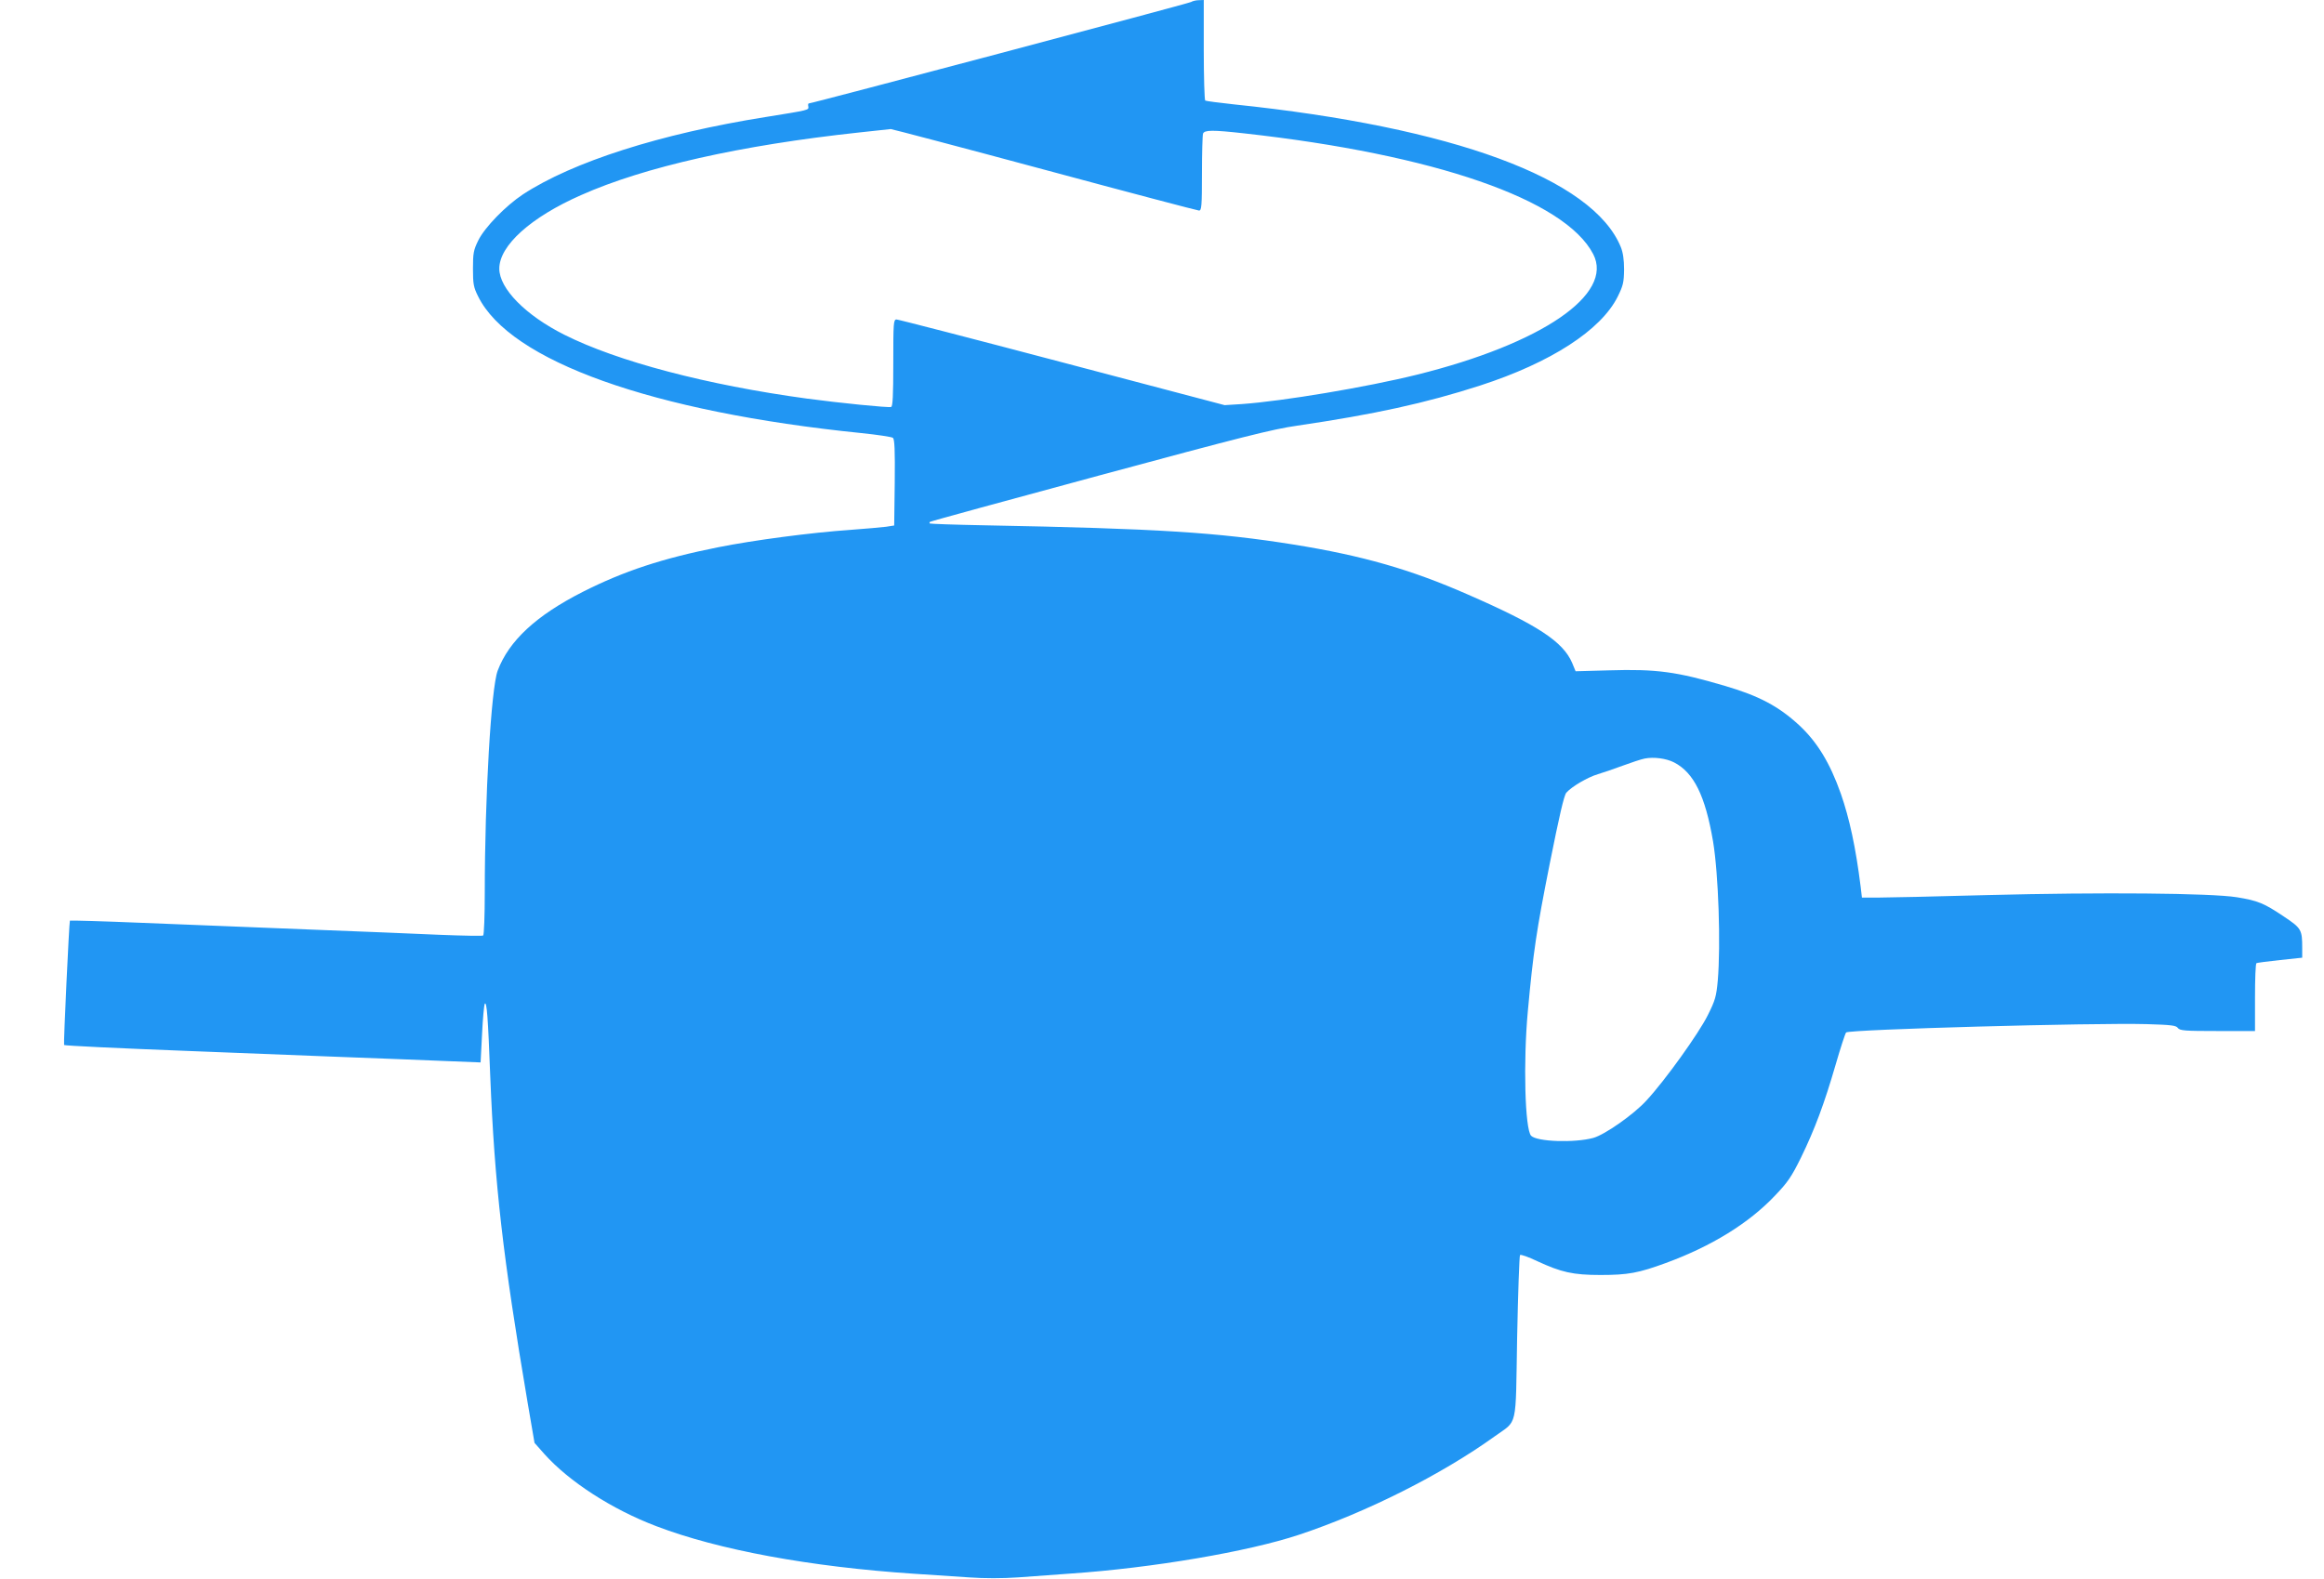 <?xml version="1.0" standalone="no"?>
<!DOCTYPE svg PUBLIC "-//W3C//DTD SVG 20010904//EN"
 "http://www.w3.org/TR/2001/REC-SVG-20010904/DTD/svg10.dtd">
<svg version="1.0" xmlns="http://www.w3.org/2000/svg"
 width="1280pt" height="870pt" viewBox="0 0 1280 870"
 preserveAspectRatio="xMidYMid meet">
<g transform="translate(0,870) scale(0.1,-0.1)"
fill="#2196f3" stroke="none">
<path d="M6560 8689 c-12 -8 -2089 -559 -2106 -559 -3 0 -4 -8 -2 -17 3 -20 5
-19 -237 -58 -577 -92 -1060 -246 -1335 -426 -95 -63 -211 -182 -246 -254 -26
-53 -29 -70 -29 -155 0 -84 3 -102 28 -152 175 -357 959 -637 2112 -754 88 -9
166 -21 173 -26 9 -8 12 -66 10 -247 l-3 -236 -45 -7 c-25 -3 -112 -11 -195
-17 -218 -15 -535 -57 -730 -96 -306 -61 -519 -131 -746 -246 -256 -130 -406
-269 -468 -434 -36 -96 -71 -697 -71 -1222 0 -127 -4 -234 -9 -237 -5 -3 -112
-1 -238 4 -125 6 -457 19 -738 30 -280 11 -687 27 -903 36 -217 9 -395 14
-397 12 -4 -4 -36 -681 -32 -685 4 -4 299 -18 687 -33 151 -6 496 -19 765 -30
270 -10 569 -22 666 -26 l176 -7 8 155 c4 85 11 161 15 168 11 17 18 -78 30
-395 24 -600 70 -1000 206 -1802 l38 -222 54 -61 c136 -152 372 -305 617 -398
343 -131 848 -224 1420 -262 94 -6 230 -15 302 -20 85 -6 183 -6 270 0 76 6
206 15 288 21 454 31 980 121 1260 214 370 123 784 331 1076 541 130 94 116
33 125 546 5 245 12 450 16 454 5 4 47 -11 95 -34 132 -61 196 -76 348 -76
152 0 210 11 360 66 251 92 457 219 600 370 72 75 92 105 144 210 76 156 129
298 191 512 27 93 53 173 58 178 17 17 1366 54 1655 46 134 -4 162 -7 172 -21
11 -15 38 -17 219 -17 l206 0 0 184 c0 102 3 187 8 190 4 2 63 10 130 17 l122
13 0 52 c0 102 -4 110 -100 174 -110 74 -143 88 -260 107 -144 23 -748 28
-1370 12 -289 -8 -563 -14 -610 -14 l-85 0 -7 60 c-27 217 -62 377 -109 512
-60 170 -130 285 -230 378 -113 104 -220 161 -407 216 -268 79 -378 94 -640
86 l-184 -5 -19 46 c-50 117 -190 209 -575 377 -314 138 -580 214 -959 275
-420 67 -744 88 -1700 106 -165 3 -302 8 -304 10 -2 2 -2 6 1 9 3 3 423 118
934 256 781 211 954 255 1089 274 422 62 707 124 1007 221 389 126 666 305
758 490 30 61 34 78 35 149 0 55 -6 94 -18 124 -154 377 -924 661 -2131 786
-82 9 -153 18 -158 21 -4 3 -8 129 -8 280 l0 274 -27 -1 c-16 0 -35 -5 -43
-10z m-807 -924 c460 -124 843 -225 851 -225 14 0 16 26 16 204 0 112 3 211 6
220 8 20 51 21 229 1 1046 -116 1765 -365 1920 -665 115 -221 -282 -493 -970
-664 -278 -69 -739 -146 -965 -162 l-95 -6 -895 236 c-492 130 -903 236 -912
236 -17 0 -18 -18 -18 -239 0 -182 -3 -240 -12 -243 -15 -5 -284 22 -463 46
-552 75 -1045 205 -1337 352 -213 107 -358 254 -358 364 0 127 173 283 450
405 350 156 881 275 1530 345 91 10 170 18 176 19 6 0 387 -100 847 -224z
m3467 -3265 c109 -56 172 -183 215 -435 30 -180 43 -569 26 -768 -8 -87 -14
-108 -55 -190 -49 -99 -235 -359 -338 -470 -69 -76 -230 -189 -293 -206 -104
-28 -310 -21 -342 12 -34 35 -44 406 -18 687 30 327 47 441 120 809 53 265 79
379 92 394 30 34 117 85 174 102 30 9 91 30 137 47 46 17 100 35 120 39 50 10
119 1 162 -21z"/>
</g>
</svg>
